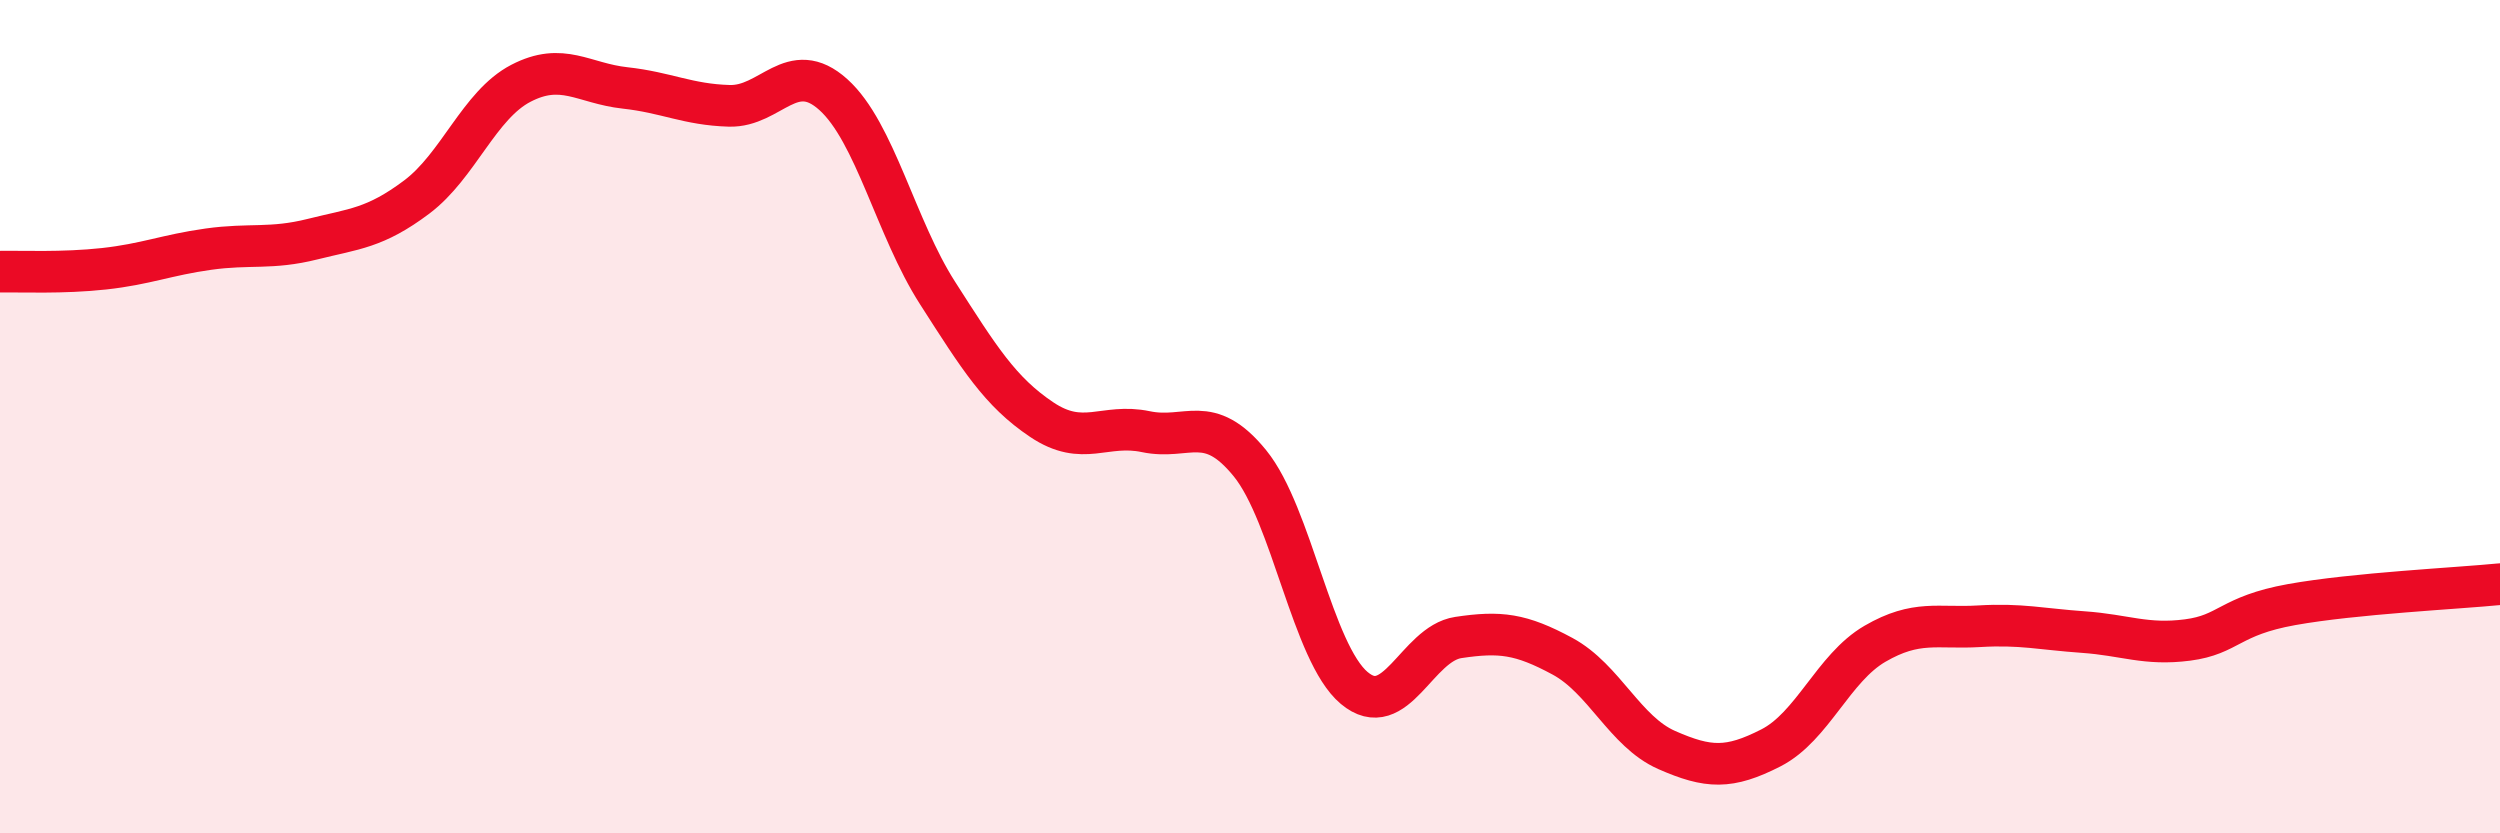 
    <svg width="60" height="20" viewBox="0 0 60 20" xmlns="http://www.w3.org/2000/svg">
      <path
        d="M 0,6.52 C 0.5,6.51 1.5,6.56 2.5,6.45 C 3.5,6.34 4,6.12 5,5.98 C 6,5.84 6.5,5.99 7.5,5.74 C 8.5,5.49 9,5.48 10,4.73 C 11,3.98 11.5,2.52 12.5,2 C 13.5,1.48 14,2 15,2.11 C 16,2.22 16.5,2.51 17.5,2.54 C 18.5,2.57 19,1.37 20,2.27 C 21,3.17 21.5,5.47 22.5,7.03 C 23.5,8.59 24,9.4 25,10.07 C 26,10.74 26.5,10.15 27.5,10.36 C 28.5,10.57 29,9.89 30,11.12 C 31,12.35 31.5,15.67 32.5,16.51 C 33.5,17.35 34,15.45 35,15.3 C 36,15.15 36.5,15.21 37.5,15.75 C 38.5,16.29 39,17.56 40,18 C 41,18.44 41.5,18.46 42.5,17.95 C 43.5,17.44 44,16.03 45,15.45 C 46,14.87 46.5,15.09 47.5,15.03 C 48.5,14.97 49,15.1 50,15.17 C 51,15.24 51.5,15.49 52.5,15.36 C 53.5,15.23 53.5,14.78 55,14.51 C 56.5,14.24 59,14.12 60,14.02L60 20L0 20Z"
        fill="#EB0A25"
        opacity="0.1"
        stroke-linecap="round"
        stroke-linejoin="round"
      />
      <path
        d="M 0,6.52 C 0.5,6.51 1.5,6.56 2.5,6.45 C 3.5,6.34 4,6.12 5,5.98 C 6,5.84 6.5,5.99 7.5,5.74 C 8.5,5.49 9,5.48 10,4.73 C 11,3.98 11.5,2.52 12.5,2 C 13.5,1.48 14,2 15,2.11 C 16,2.22 16.5,2.51 17.5,2.54 C 18.5,2.57 19,1.37 20,2.27 C 21,3.17 21.5,5.47 22.5,7.03 C 23.5,8.59 24,9.4 25,10.07 C 26,10.74 26.5,10.15 27.5,10.36 C 28.5,10.57 29,9.89 30,11.12 C 31,12.35 31.5,15.67 32.5,16.51 C 33.5,17.35 34,15.45 35,15.3 C 36,15.15 36.5,15.21 37.5,15.75 C 38.5,16.29 39,17.56 40,18 C 41,18.44 41.5,18.46 42.5,17.95 C 43.5,17.44 44,16.03 45,15.45 C 46,14.87 46.5,15.09 47.5,15.03 C 48.5,14.97 49,15.1 50,15.17 C 51,15.24 51.5,15.49 52.5,15.36 C 53.5,15.23 53.5,14.78 55,14.51 C 56.5,14.24 59,14.12 60,14.02"
        stroke="#EB0A25"
        stroke-width="1"
        fill="none"
        stroke-linecap="round"
        stroke-linejoin="round"
      />
    </svg>
  